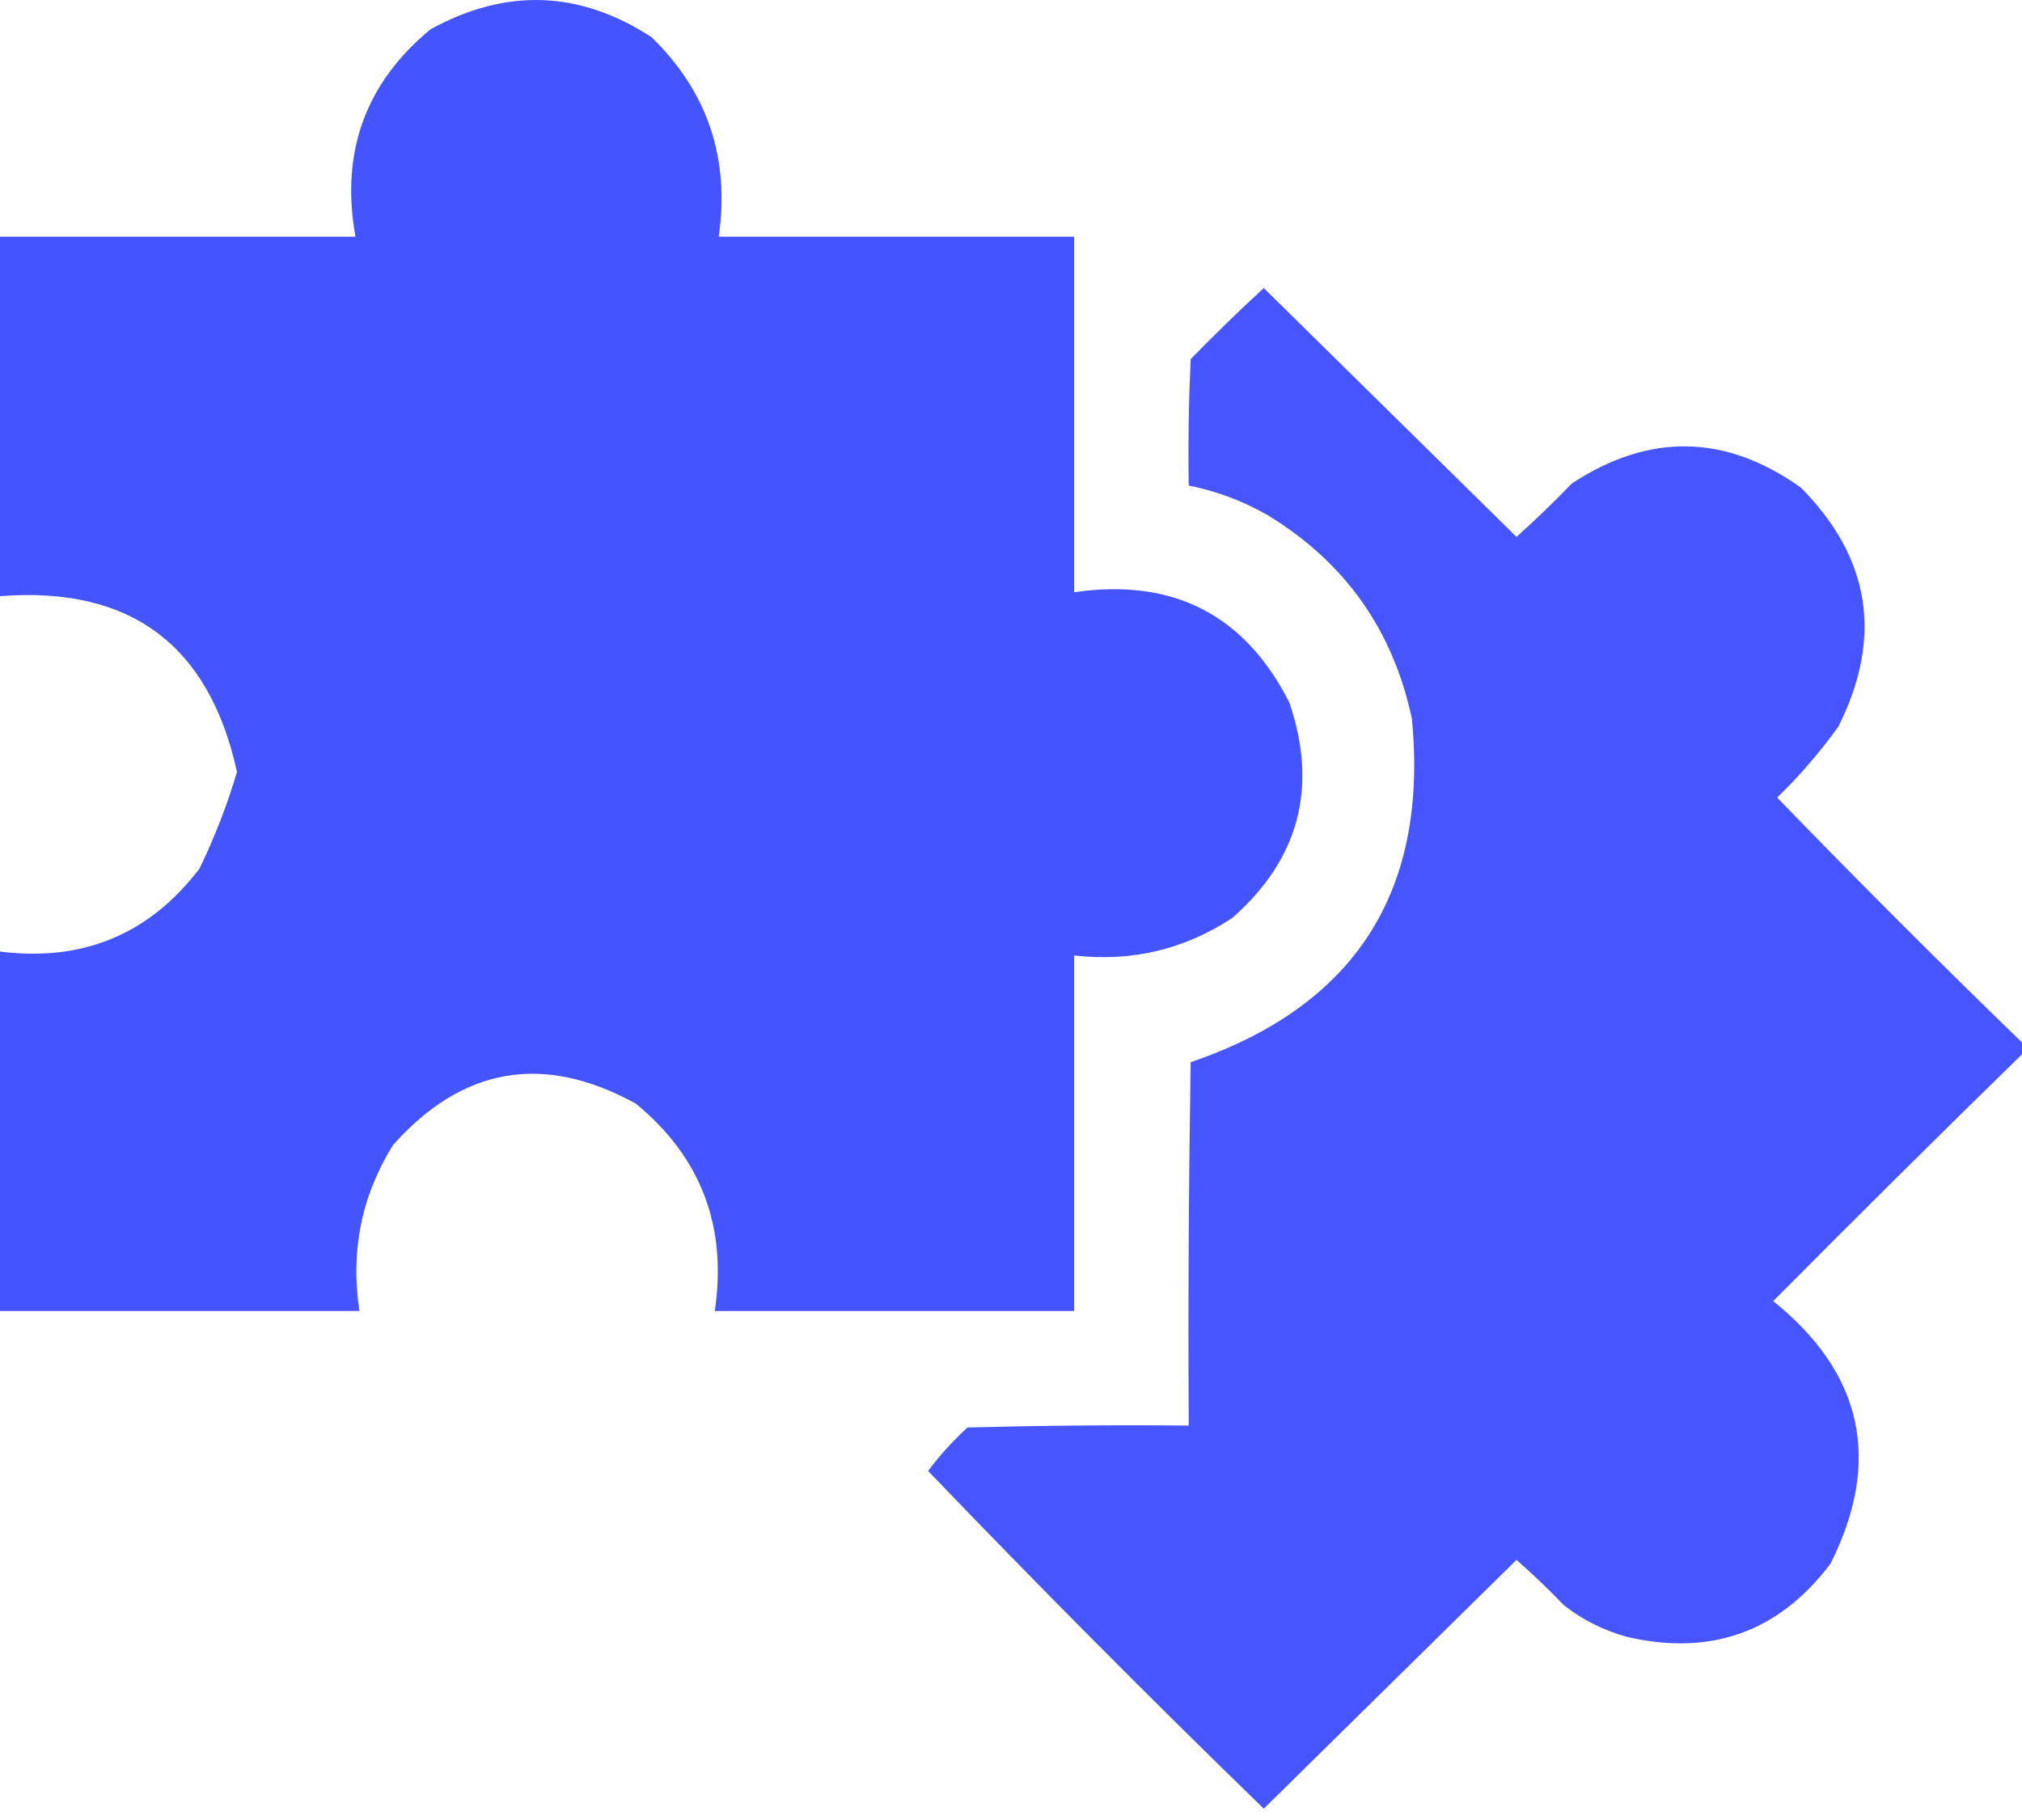 <svg width="20" height="18" viewBox="0 0 20 18" fill="none" xmlns="http://www.w3.org/2000/svg">
<path opacity="0.991" fill-rule="evenodd" clip-rule="evenodd" d="M0 12.966C0 11.781 0 10.596 0 9.411C0.82 9.514 1.477 9.24 1.973 8.591C2.123 8.281 2.247 7.962 2.344 7.634C2.068 6.375 1.287 5.796 0 5.896C0 4.711 0 3.526 0 2.341C1.172 2.341 2.344 2.341 3.516 2.341C3.366 1.506 3.614 0.822 4.258 0.29C5.005 -0.121 5.734 -0.095 6.445 0.368C6.999 0.908 7.22 1.565 7.109 2.341C8.281 2.341 9.453 2.341 10.625 2.341C10.625 3.513 10.625 4.685 10.625 5.857C11.604 5.715 12.314 6.08 12.754 6.95C13.038 7.788 12.849 8.498 12.188 9.079C11.714 9.391 11.193 9.514 10.625 9.45C10.625 10.622 10.625 11.794 10.625 12.966C9.44 12.966 8.255 12.966 7.07 12.966C7.194 12.127 6.933 11.444 6.289 10.915C5.378 10.414 4.577 10.55 3.887 11.325C3.575 11.827 3.465 12.374 3.555 12.966C2.37 12.966 1.185 12.966 0 12.966Z" fill="#4353FF"/>
<path opacity="0.984" fill-rule="evenodd" clip-rule="evenodd" d="M20 10.31C20 10.349 20 10.388 20 10.427C19.174 11.233 18.354 12.047 17.539 12.868C18.427 13.583 18.616 14.449 18.105 15.466C17.595 16.14 16.924 16.381 16.094 16.189C15.864 16.126 15.655 16.022 15.469 15.876C15.318 15.719 15.162 15.57 15 15.427C14.167 16.247 13.333 17.068 12.5 17.888C11.373 16.793 10.266 15.68 9.18 14.548C9.295 14.394 9.425 14.25 9.57 14.118C10.299 14.099 11.028 14.092 11.758 14.099C11.751 12.901 11.758 11.703 11.777 10.505C13.402 9.952 14.131 8.819 13.965 7.107C13.778 6.23 13.303 5.56 12.539 5.095C12.294 4.955 12.034 4.857 11.758 4.802C11.751 4.385 11.758 3.968 11.777 3.552C12.012 3.311 12.253 3.076 12.5 2.849C13.333 3.669 14.167 4.489 15 5.31C15.188 5.141 15.37 4.965 15.547 4.782C16.312 4.279 17.067 4.292 17.812 4.822C18.502 5.517 18.625 6.305 18.184 7.185C18.004 7.436 17.802 7.671 17.578 7.888C18.373 8.709 19.18 9.516 20 10.31Z" fill="#4353FF"/>
</svg>
